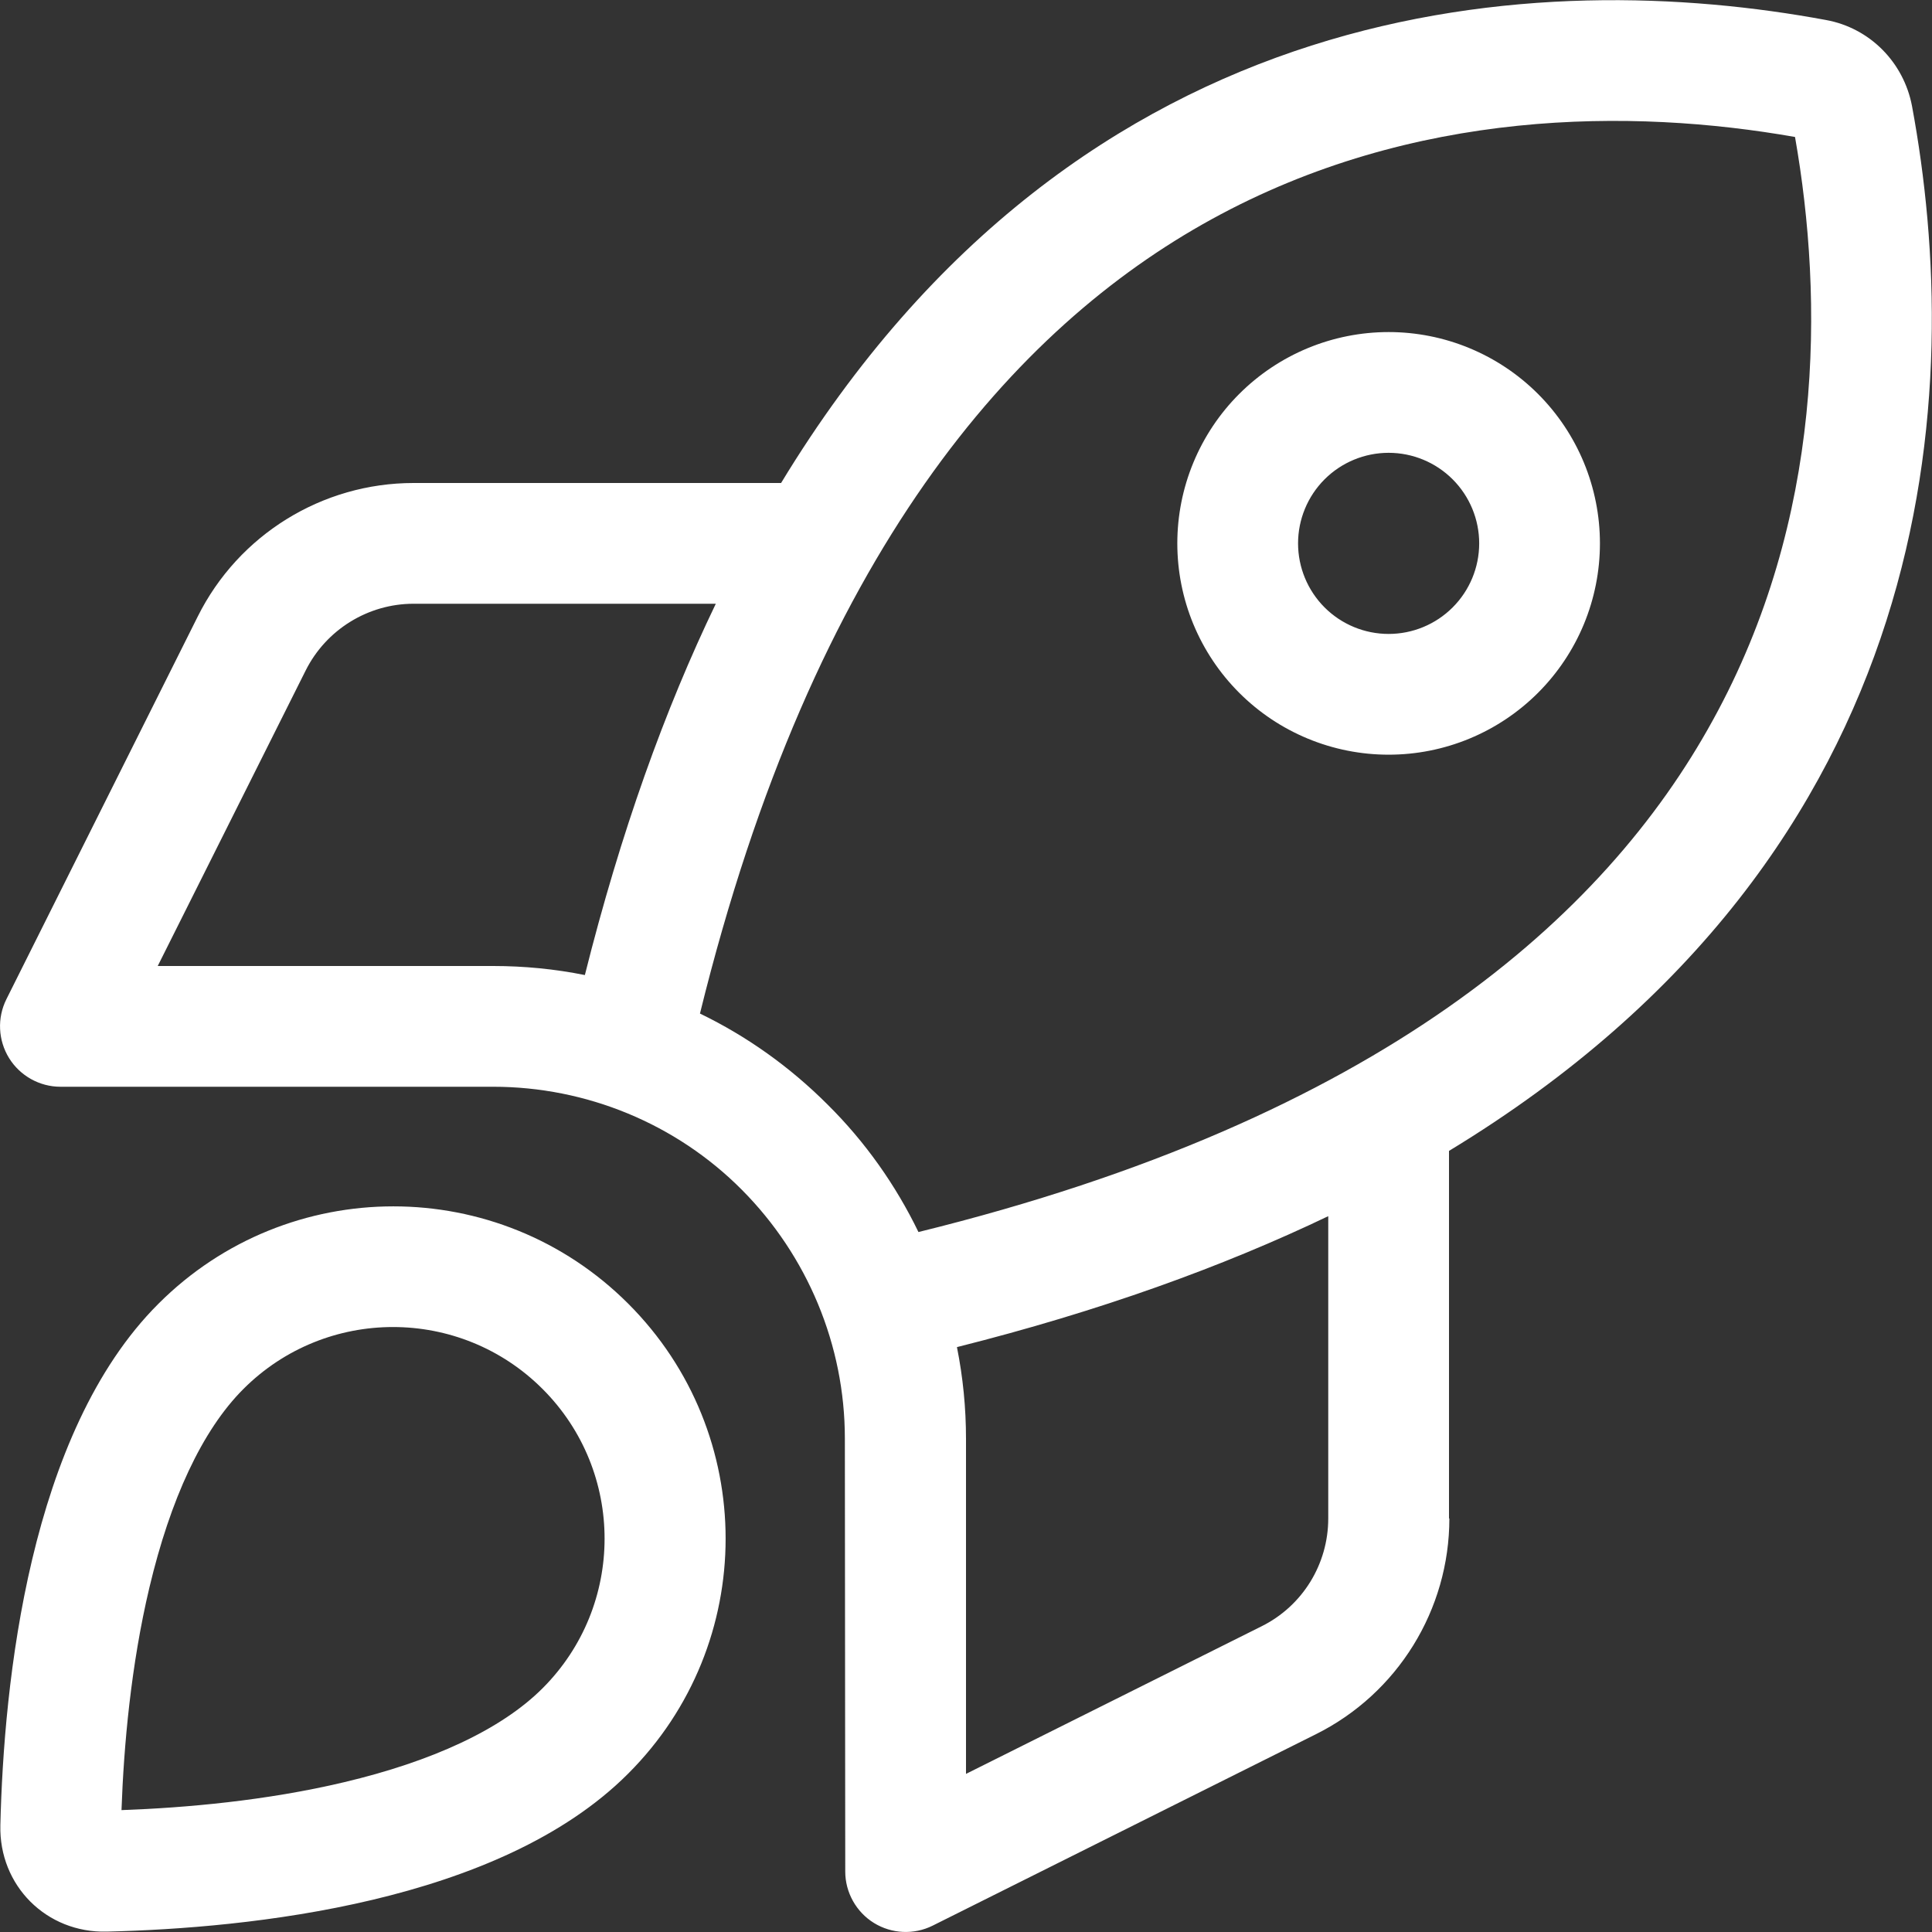 <svg width="80" height="80" viewBox="0 0 80 80" fill="none" xmlns="http://www.w3.org/2000/svg">
<rect x="0" y="0" width="80" height="80" fill="#333333" stroke="none"/>
<path d="M34.265 45.734C32.703 44.172 30.922 42.906 28.984 41.969C33.687 22.859 42.031 13.547 50.172 9.078C58.531 4.484 67.578 4.484 74.328 5.672C75.515 12.422 75.531 21.469 70.922 29.828C66.453 37.969 57.14 46.312 38.031 51.016C37.093 49.078 35.828 47.281 34.265 45.734ZM40 59.578C40 58.297 39.875 57.031 39.625 55.781C45.531 54.297 50.625 52.453 55 50.359V62.875C55 64.766 53.937 66.5 52.234 67.344L40 73.453V59.563V59.578ZM60 62.875V47.656C80.578 35.172 81.328 16.016 79.172 4.391C78.828 2.578 77.422 1.156 75.609 0.828C63.984 -1.328 44.828 -0.578 32.343 20H17.125C13.344 20 9.875 22.141 8.187 25.531L0.265 41.375C-0.125 42.156 -0.078 43.078 0.375 43.812C0.828 44.547 1.64 45 2.5 45H20.422C24.281 45 28 46.531 30.718 49.266C33.437 52 34.984 55.703 34.984 59.563L35 77.5C35 78.359 35.453 79.172 36.187 79.625C36.922 80.078 37.843 80.125 38.625 79.734L54.484 71.813C57.875 70.125 60.015 66.656 60.015 62.875H60ZM24.218 40.375C22.984 40.125 21.703 40 20.422 40H6.531L12.656 27.766C13.5 26.078 15.234 25 17.125 25H29.64C27.531 29.375 25.703 34.453 24.218 40.375ZM22.468 69.906C20.75 71.625 17.875 72.938 14.25 73.797C11.031 74.562 7.672 74.859 5.031 74.953C5.125 72.297 5.422 68.953 6.187 65.734C7.047 62.109 8.359 59.234 10.078 57.516C13.5 54.094 19.047 54.094 22.468 57.516C25.89 60.938 25.89 66.484 22.468 69.906ZM26.015 73.438C31.39 68.063 31.39 59.359 26.015 53.984C20.64 48.609 11.937 48.609 6.562 53.984C1.203 59.328 0.156 69.688 0.015 75.578C-0.047 78.078 1.922 80.047 4.422 79.984C10.312 79.844 20.672 78.797 26.015 73.438ZM61.25 22.5C61.25 23.495 60.855 24.448 60.151 25.152C59.448 25.855 58.494 26.25 57.5 26.25C56.505 26.25 55.551 25.855 54.848 25.152C54.145 24.448 53.75 23.495 53.75 22.5C53.75 21.506 54.145 20.552 54.848 19.848C55.551 19.145 56.505 18.75 57.5 18.75C58.494 18.75 59.448 19.145 60.151 19.848C60.855 20.552 61.25 21.506 61.25 22.5ZM57.5 13.75C56.351 13.75 55.213 13.976 54.151 14.416C53.09 14.856 52.125 15.5 51.313 16.313C50.5 17.125 49.856 18.09 49.416 19.152C48.976 20.213 48.75 21.351 48.75 22.5C48.75 23.649 48.976 24.787 49.416 25.849C49.856 26.91 50.5 27.875 51.313 28.687C52.125 29.5 53.09 30.144 54.151 30.584C55.213 31.024 56.351 31.25 57.5 31.25C58.649 31.25 59.787 31.024 60.848 30.584C61.91 30.144 62.874 29.5 63.687 28.687C64.499 27.875 65.144 26.91 65.584 25.849C66.023 24.787 66.25 23.649 66.25 22.5C66.25 21.351 66.023 20.213 65.584 19.152C65.144 18.09 64.499 17.125 63.687 16.313C62.874 15.5 61.91 14.856 60.848 14.416C59.787 13.976 58.649 13.75 57.5 13.75Z" fill="white"/>
</svg>
